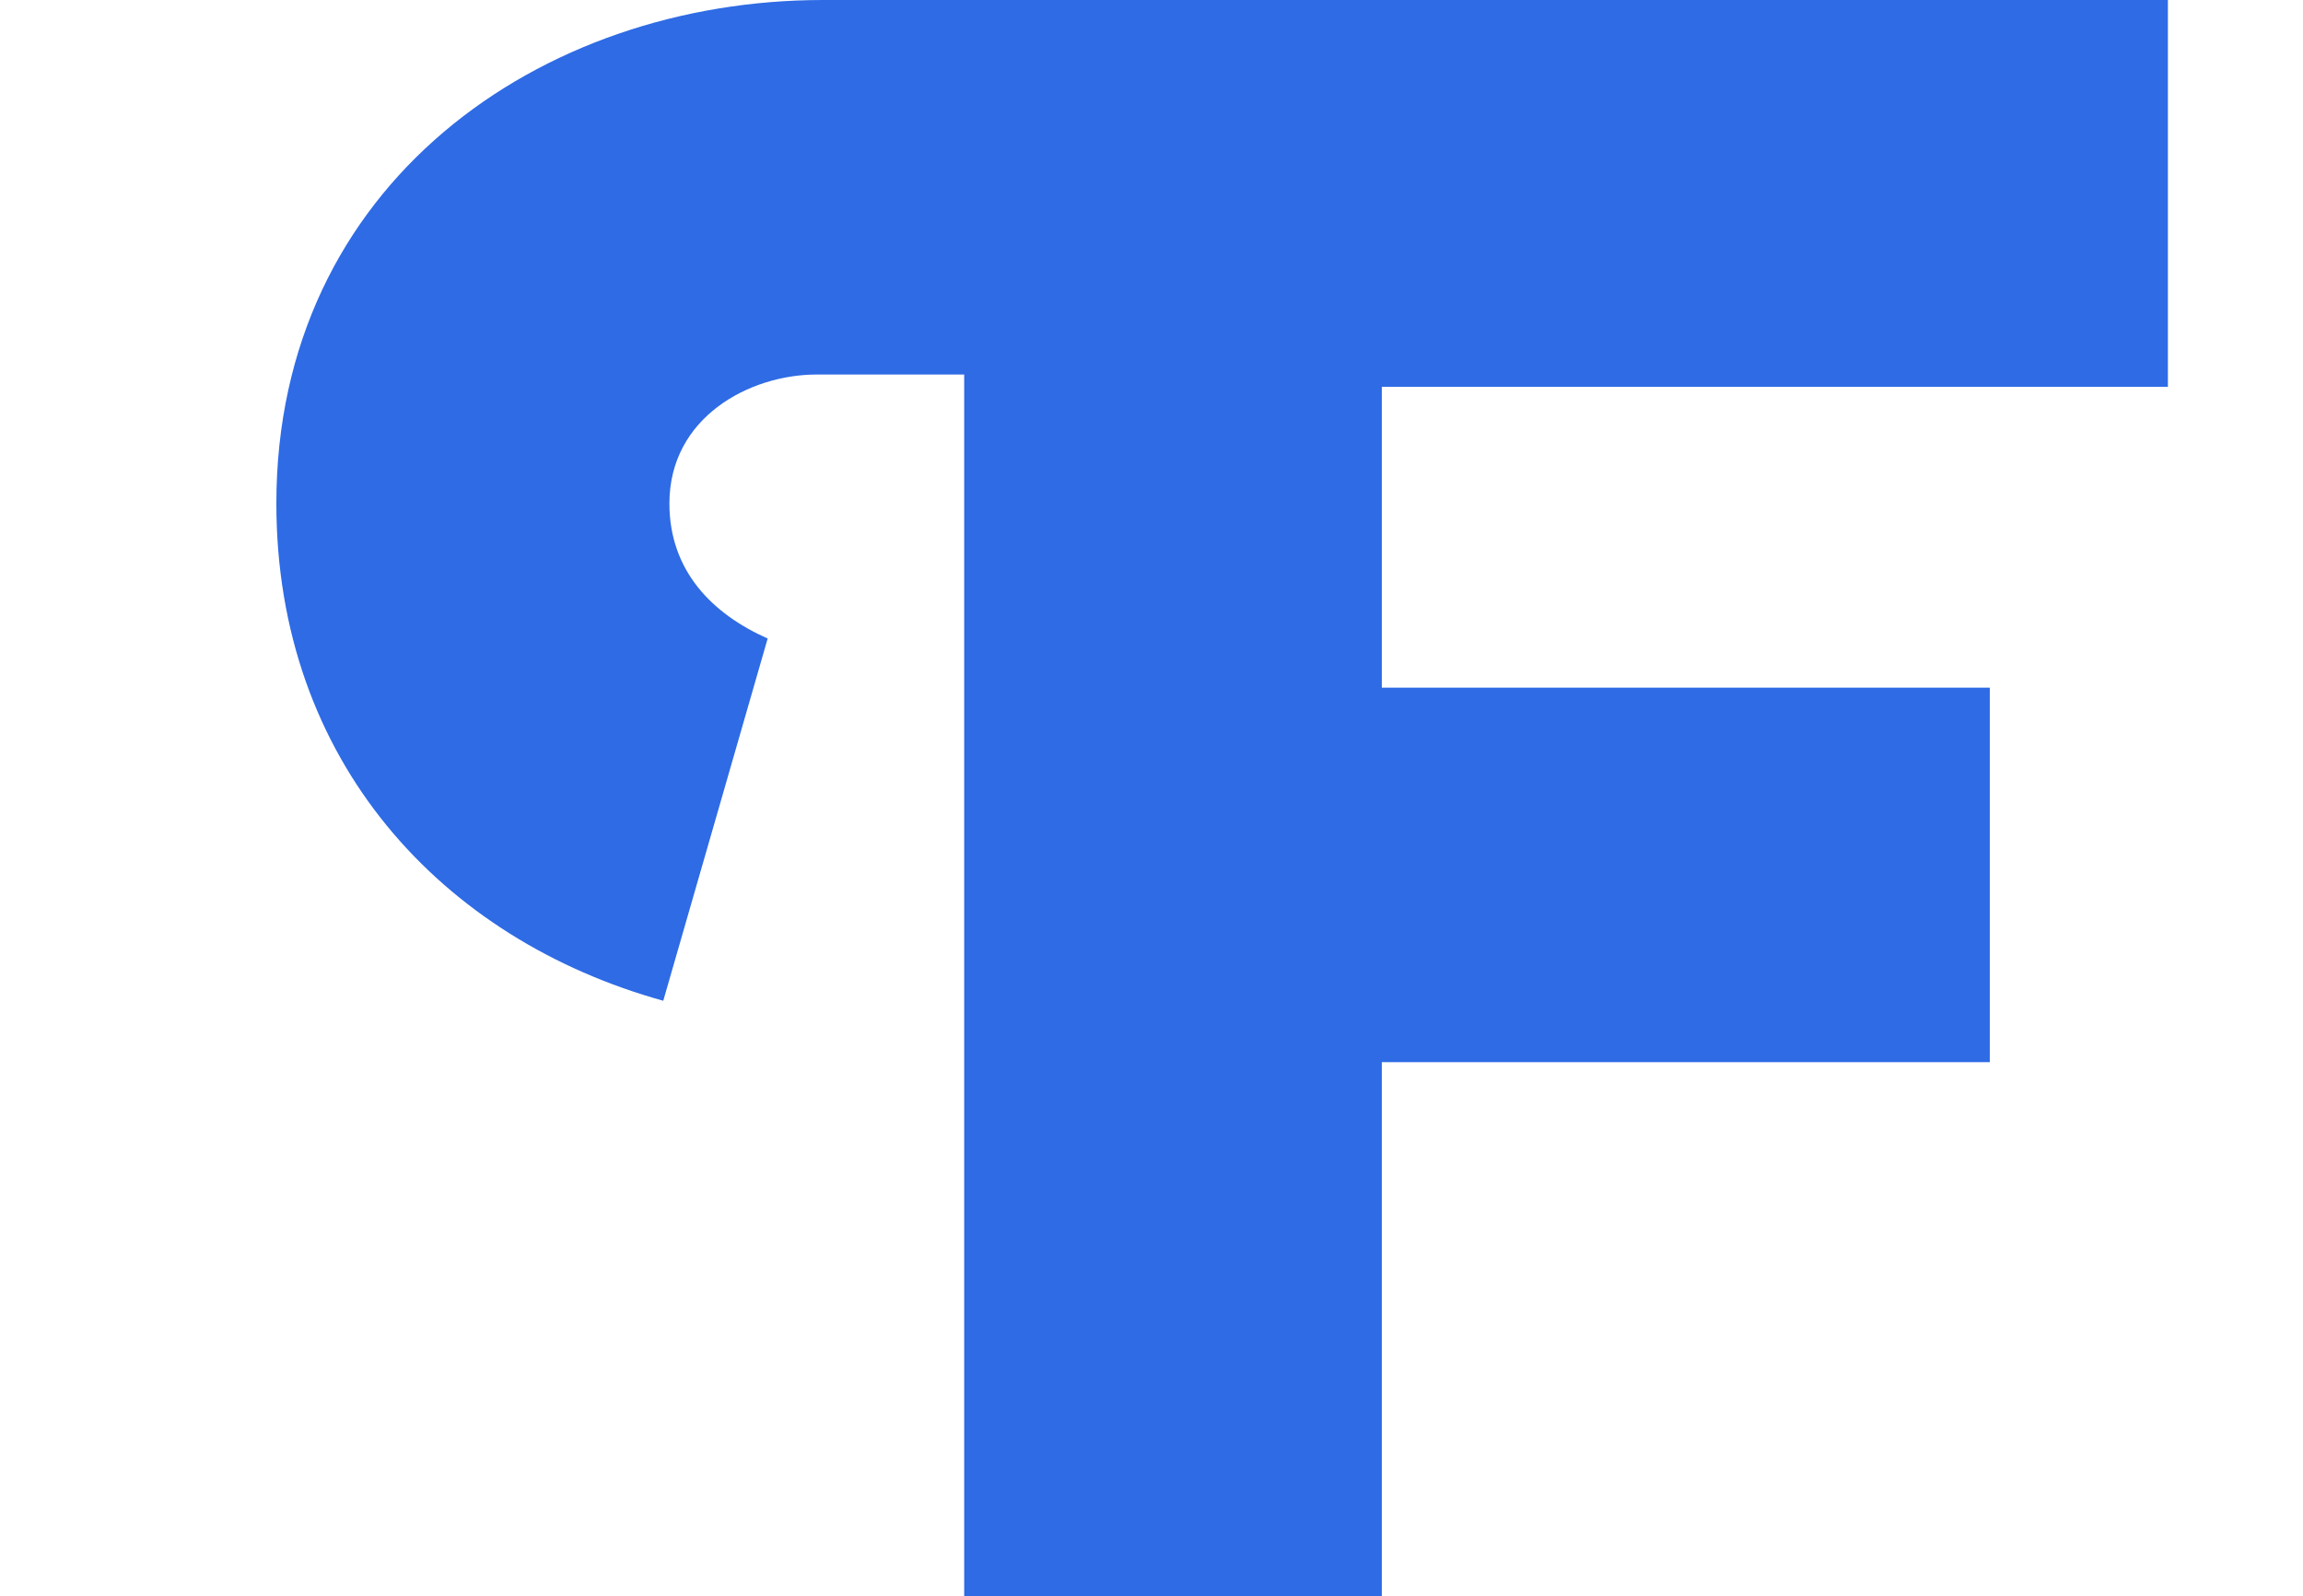 <svg width="75" height="52" viewBox="0 0 75 52" fill="none" xmlns="http://www.w3.org/2000/svg">
<path d="M21.6 32.6C14.4 30.6 9 24.8 9 16.4C9 6 17.6 0 26.8 0H70.6V12.6H45V22.4H64.8V34.6H45V52H31.4V12.2H26.6C24.4 12.2 21.8 13.6 21.8 16.4C21.8 18.6 23.2 20 25 20.8L21.6 32.6Z" fill="#2E6BE5"/>
</svg>
